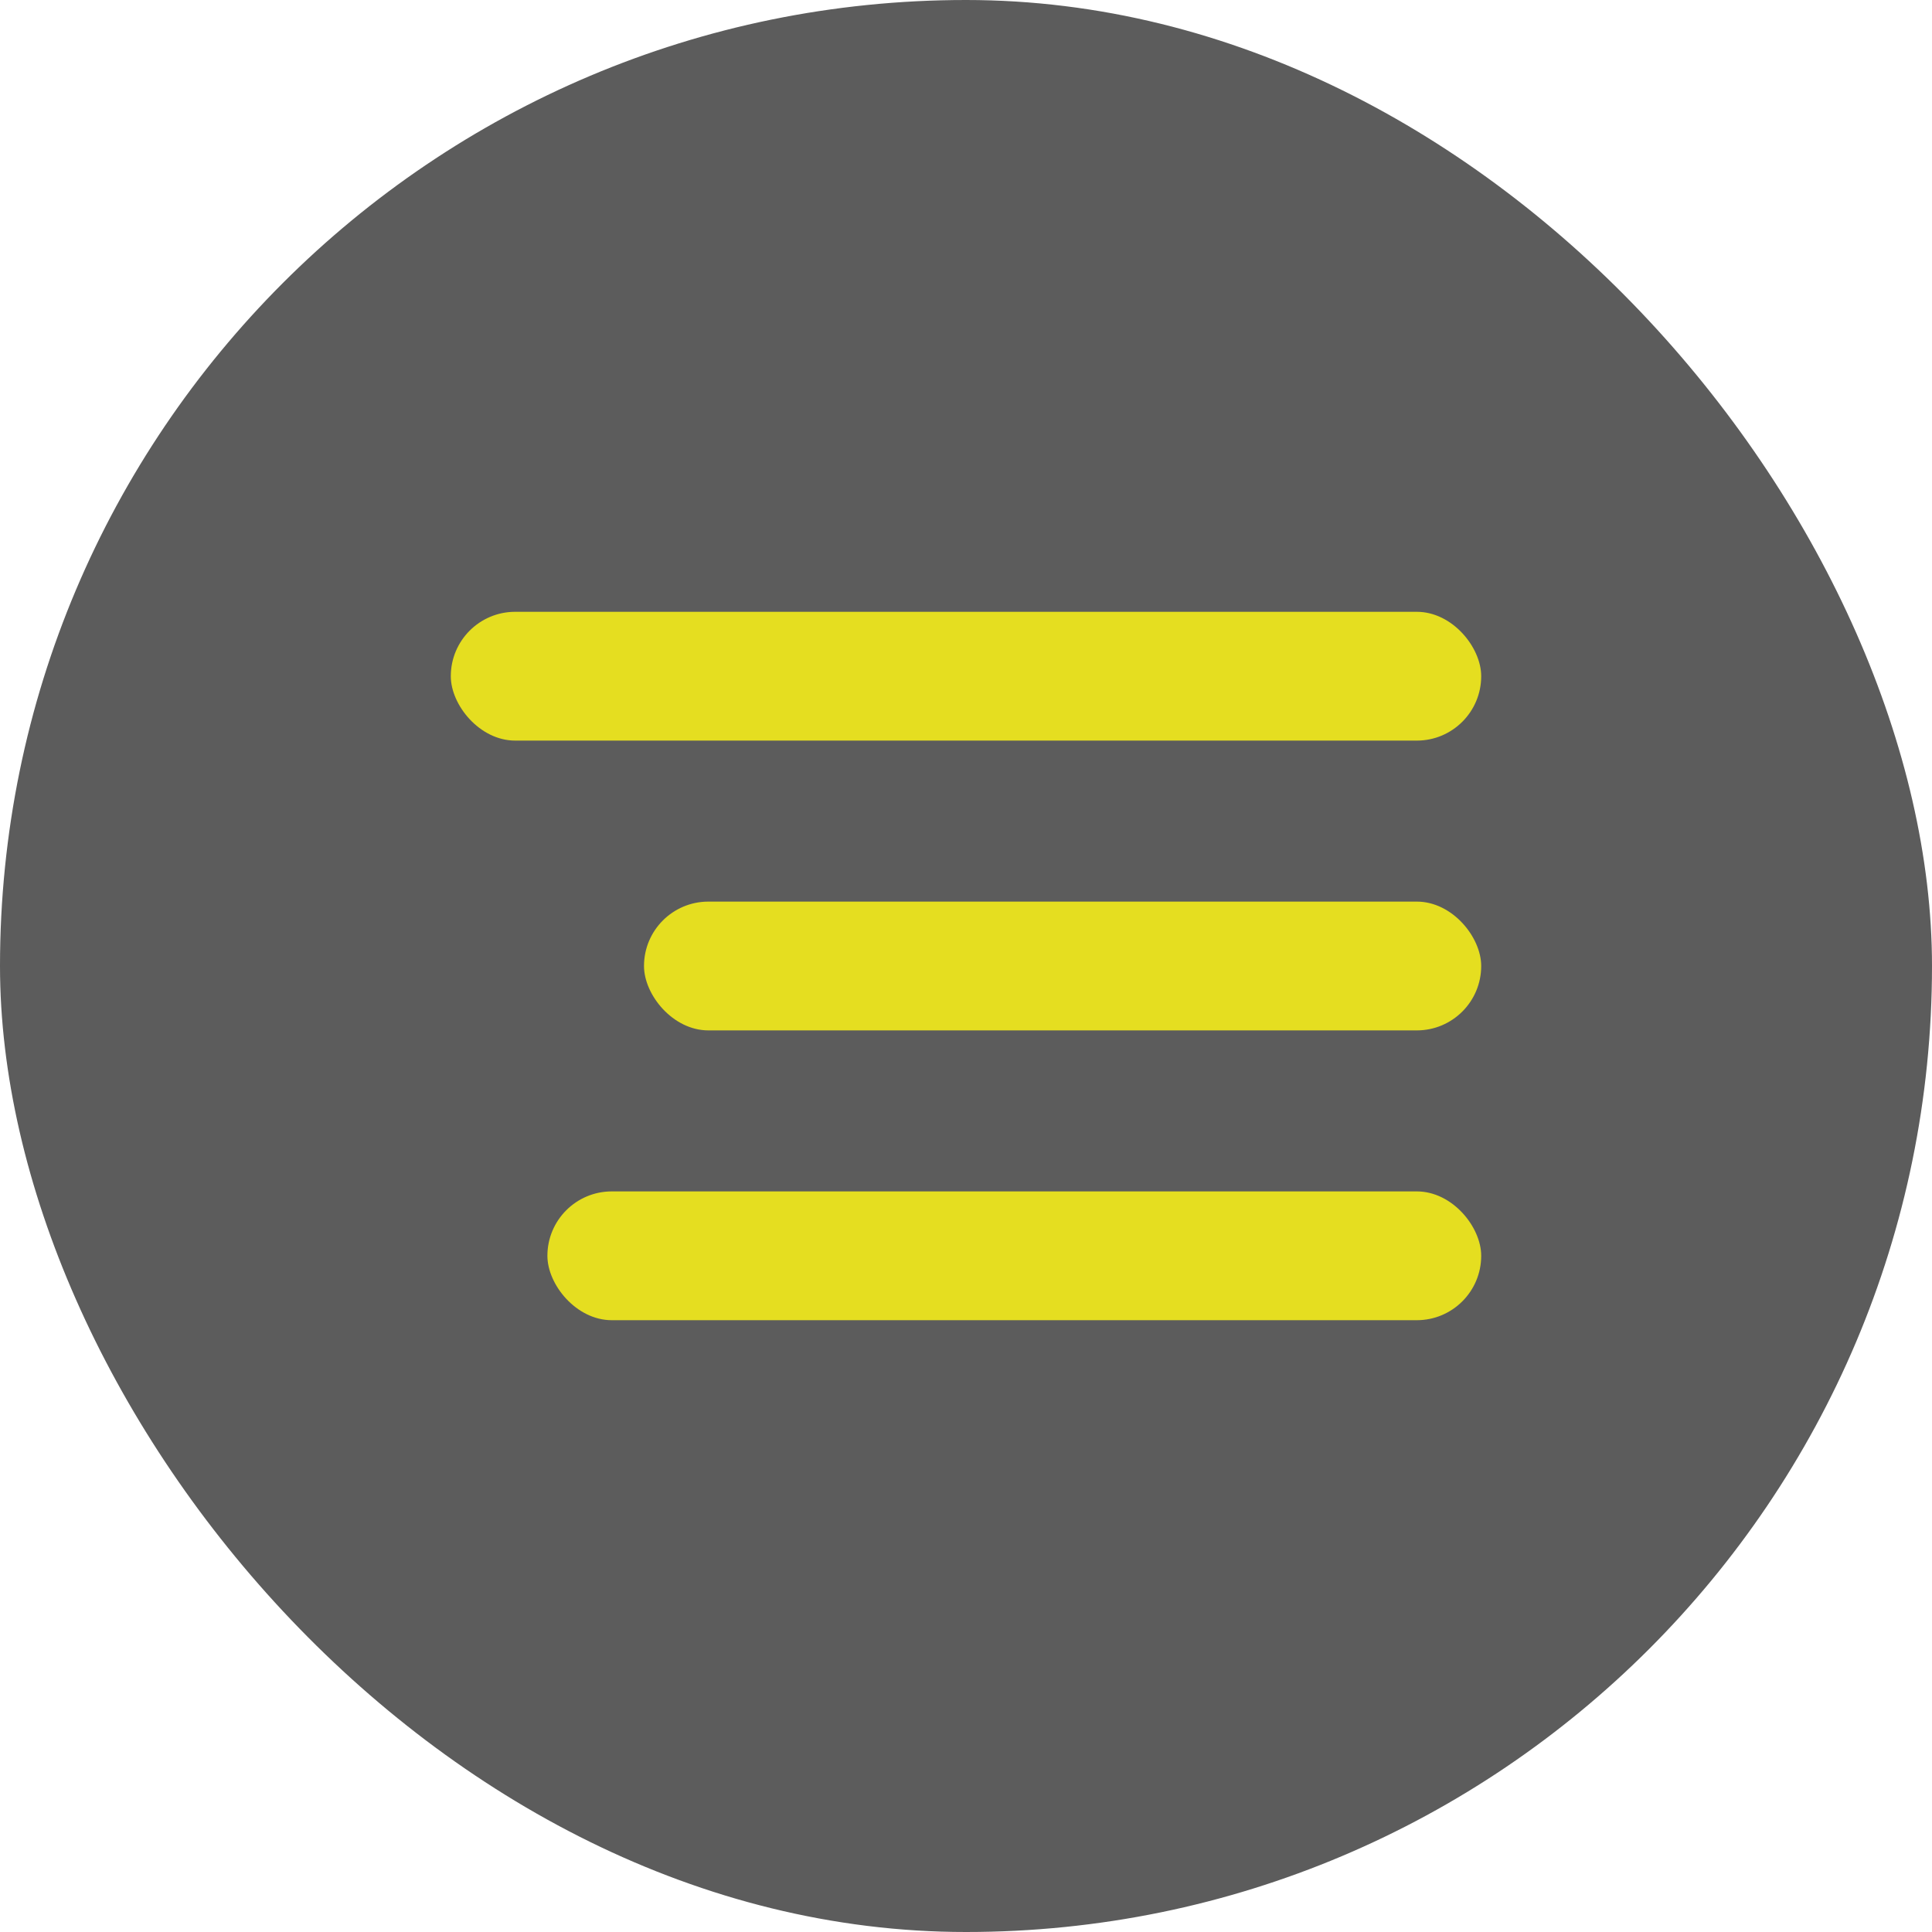 <?xml version="1.0" encoding="UTF-8"?> <svg xmlns="http://www.w3.org/2000/svg" width="60" height="60" viewBox="0 0 60 60" fill="none"><rect width="60" height="60" rx="30" fill="#181818" fill-opacity="0.7"></rect><rect x="14" y="19" width="32" height="4" rx="2" fill="#E5DE20"></rect><rect x="20" y="28" width="26" height="4" rx="2" fill="#E5DE20"></rect><rect x="17" y="37" width="29" height="4" rx="2" fill="#E5DE20"></rect></svg> 